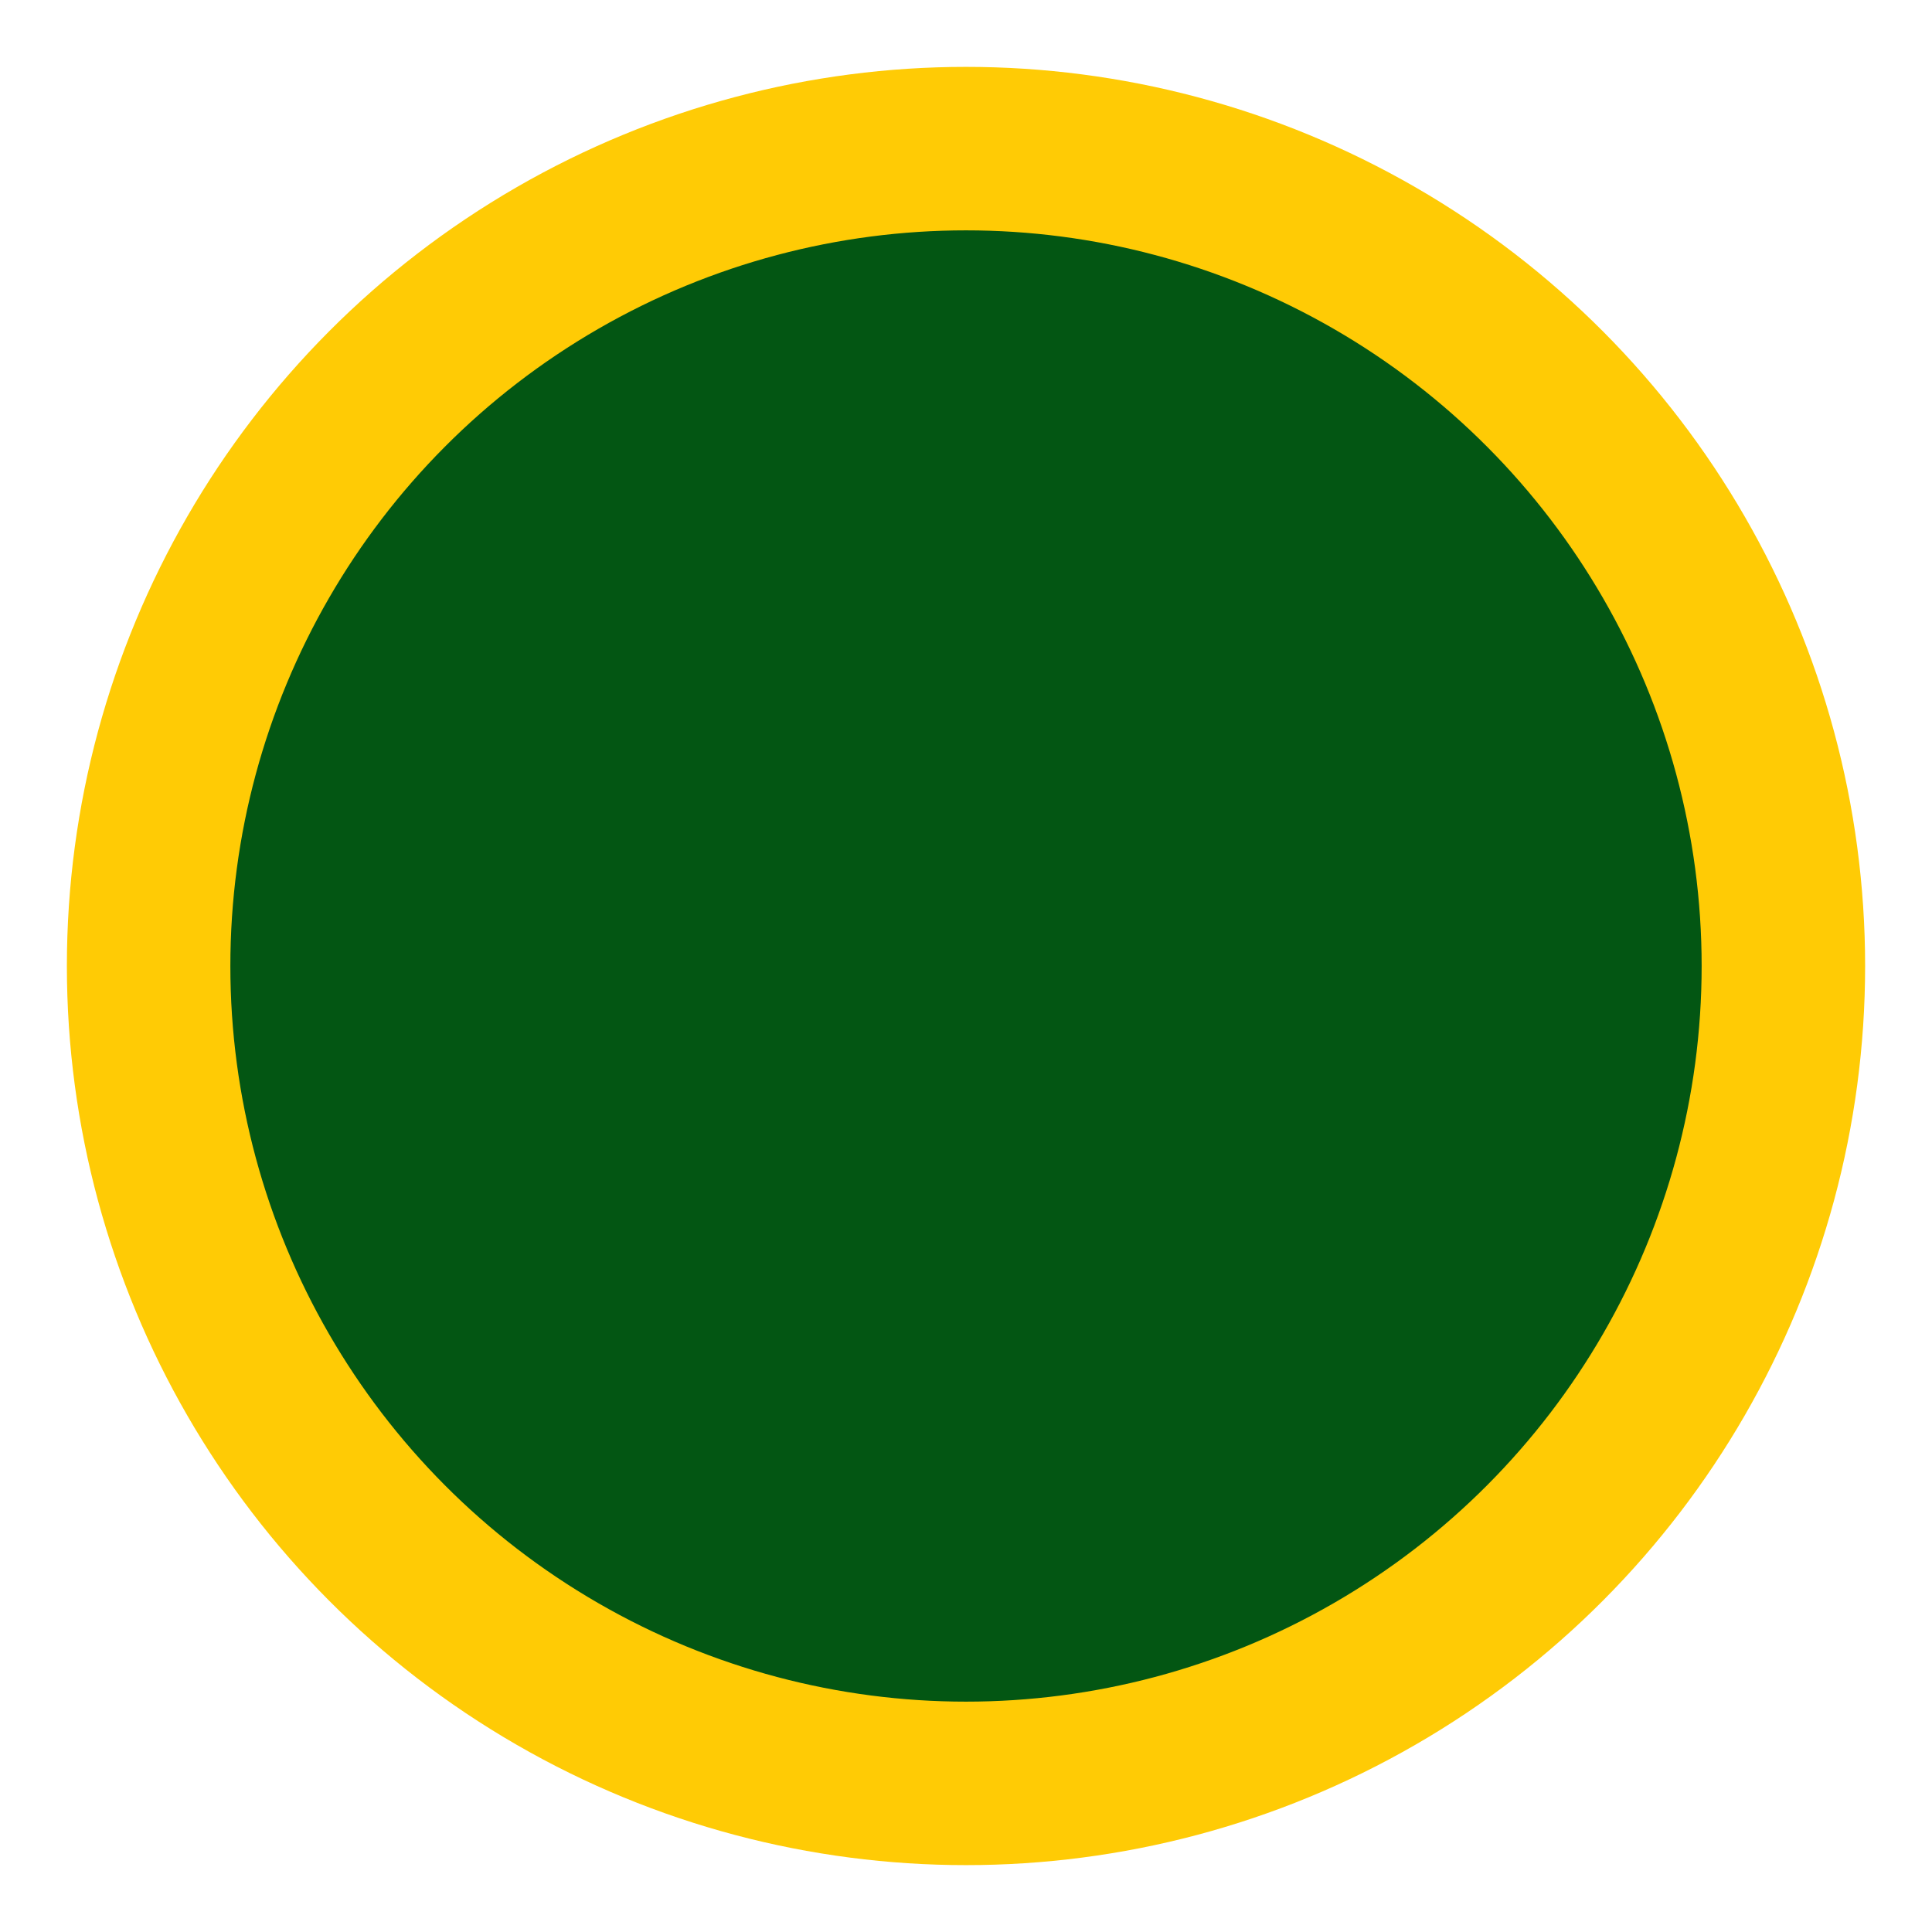 <svg height="13" viewBox="0 0 13 13" width="13" xmlns="http://www.w3.org/2000/svg"><circle cx="6.5" cy="6.5" r="5.5" style="fill:#035613;stroke:#ffcb05;stroke-width:1.1;fill-rule:evenodd;stroke-linecap:round;stroke-linejoin:round"/></svg>